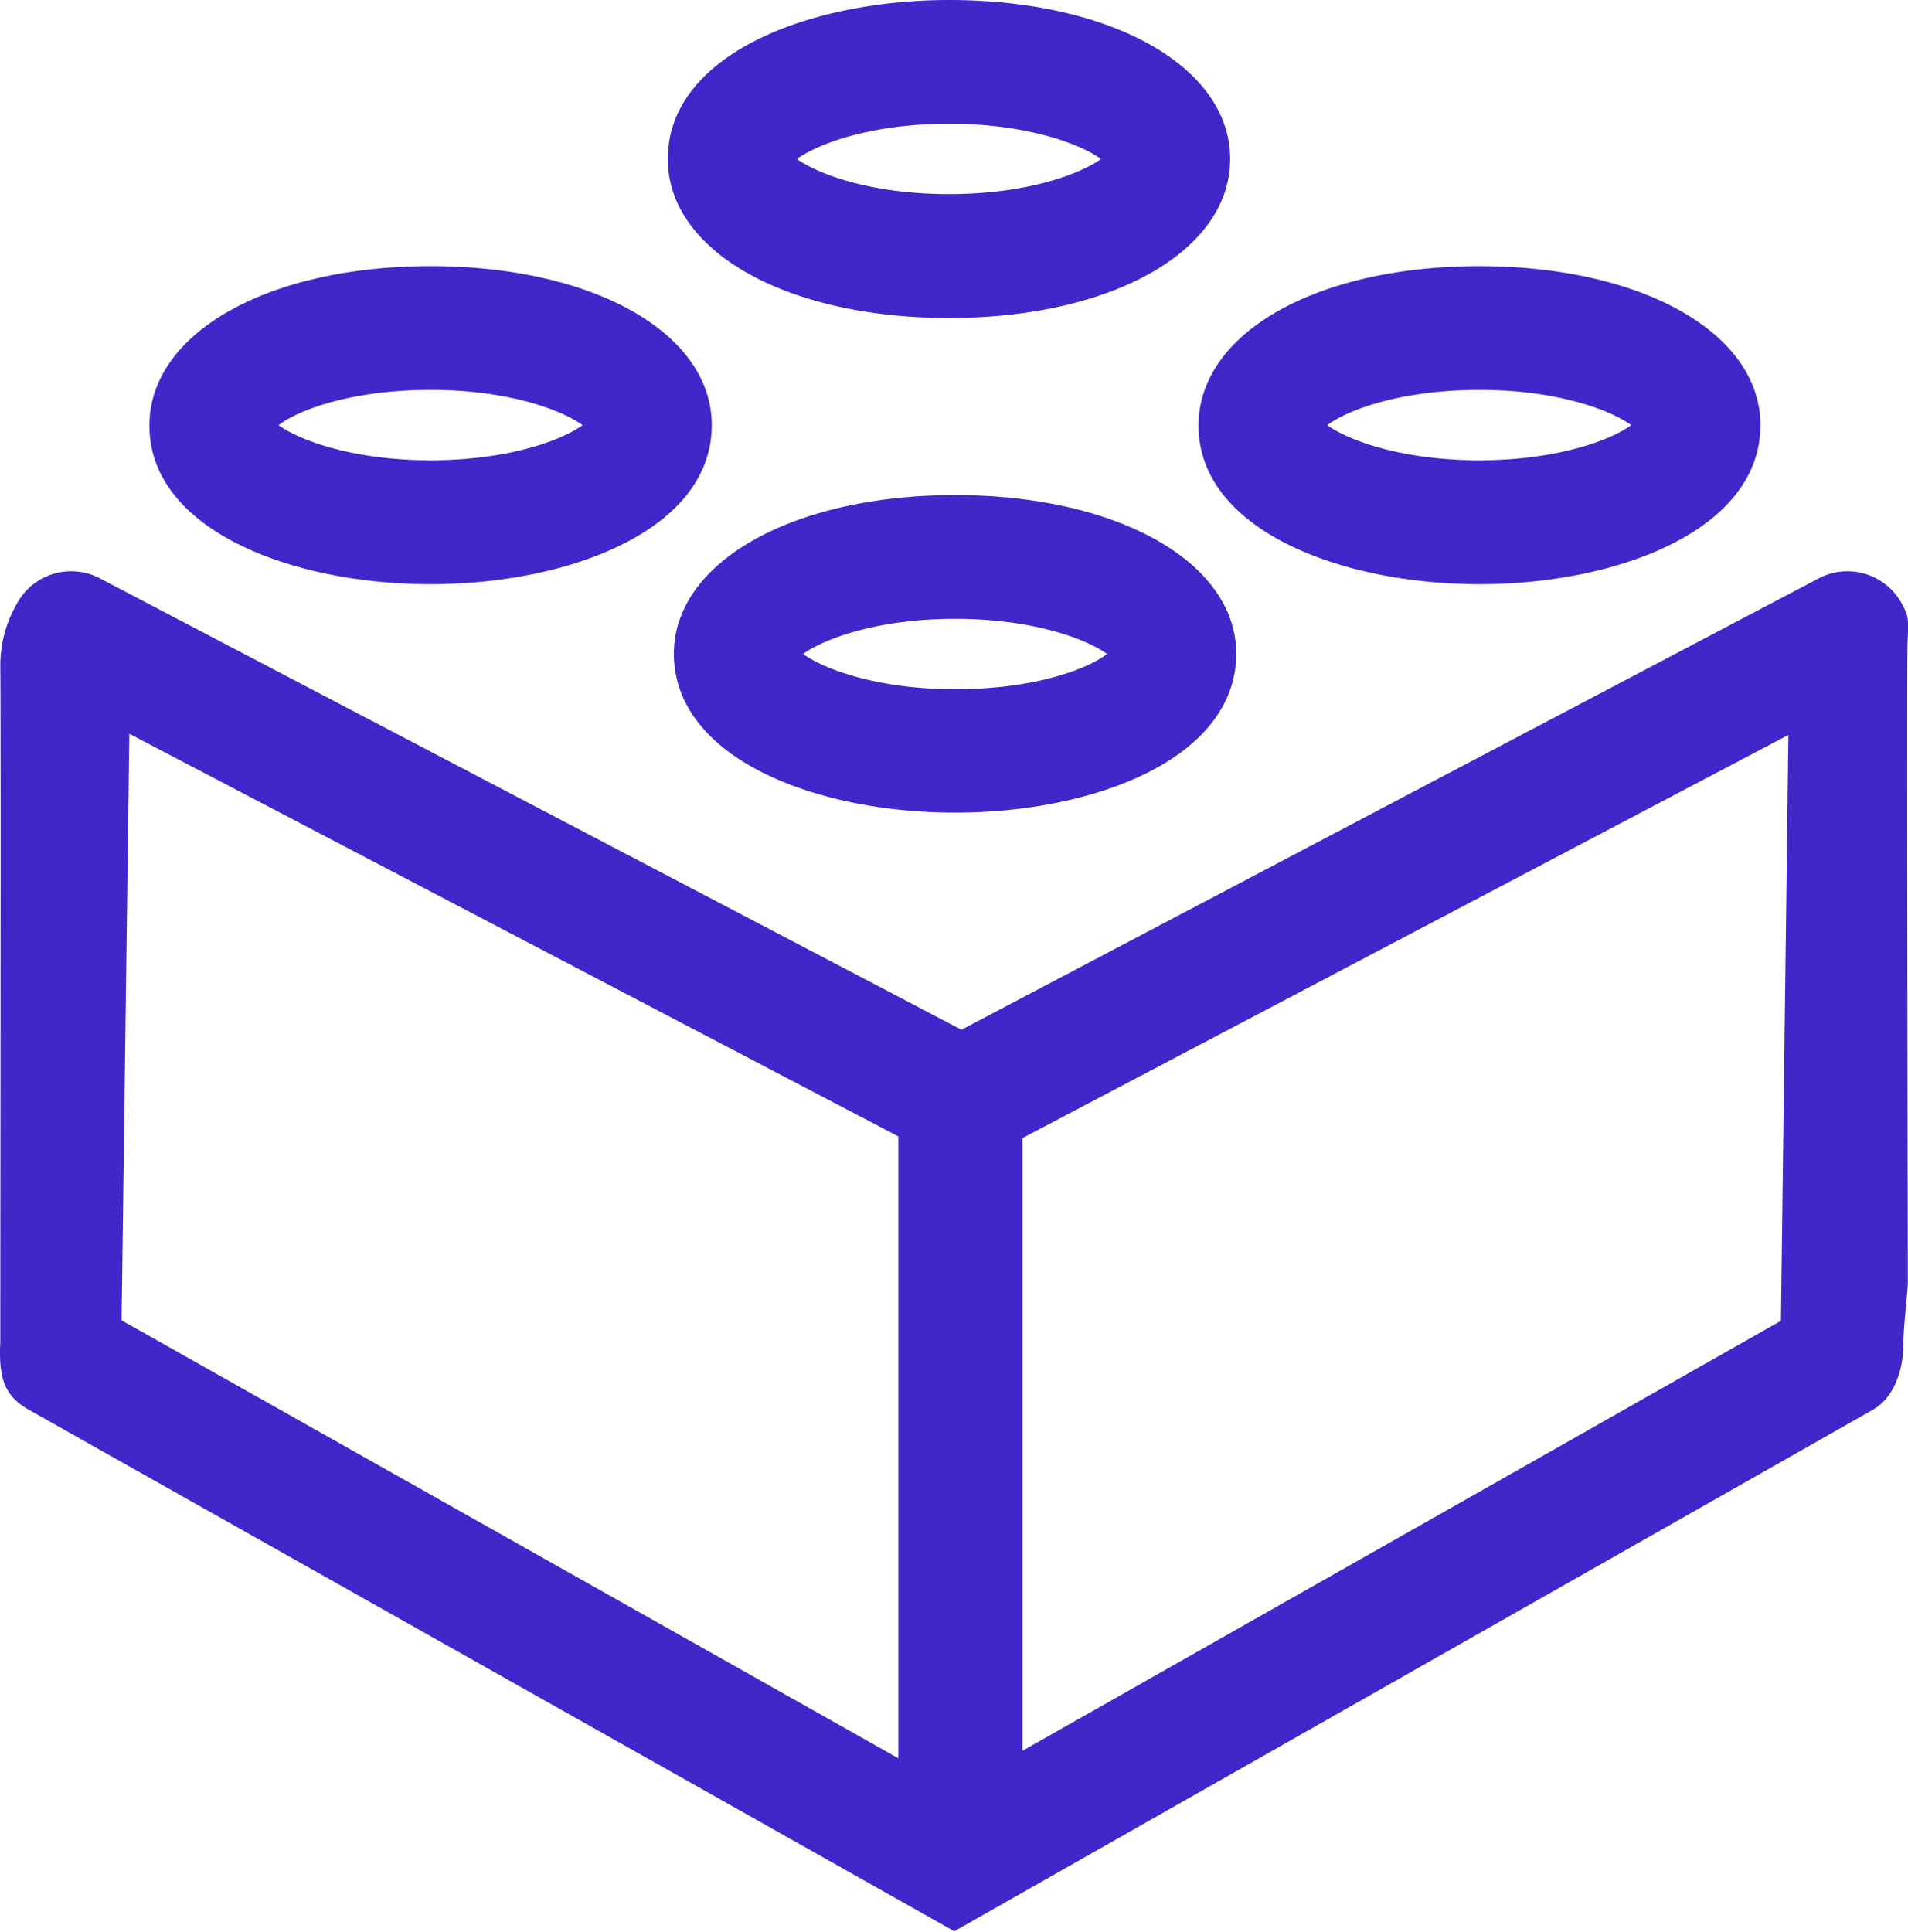 <svg xmlns="http://www.w3.org/2000/svg" viewBox="0 0 125.54 127.09"><defs><style>.cls-1{fill:#4226c9;}</style></defs><g id="Layer_2" data-name="Layer 2"><g id="_02" data-name="02"><path class="cls-1" d="M125.51,42.27c.07-1.56.08-1.7-.35-2.51a4.07,4.07,0,0,0-5.5-1.71L63.26,67.74,6.58,38.05a4.06,4.06,0,0,0-5.5,1.72,8.08,8.08,0,0,0-1.06,4c.05,3.86,0,36.62,0,44.5-.12,2.42.28,3.57,1.89,4.48l60.88,34.3,60.44-34.31c1.57-.89,2-3,2-4.12,0-1.37.3-3.67.3-4.28S125.45,43.84,125.51,42.27Zm-117,6L59.11,74.76v40.91L8,86.86Zm58.76,26.6,50.4-26.52-.49,38.54L67.27,115.18ZM62.44,20.92c10.72,0,18.5-4.4,18.5-10.46S73.16,0,62.44,0c-9.2,0-18.5,3.59-18.5,10.46C43.94,16.52,51.72,20.92,62.44,20.92Zm0-12.78c5.26,0,8.73,1.39,10,2.32-1.26.92-4.73,2.31-10,2.31s-8.74-1.39-10-2.31C53.7,9.53,57.17,8.14,62.44,8.14Zm.4,24.43C52.12,32.57,44.34,37,44.34,43c0,6.87,9.31,10.46,18.5,10.46S81.34,49.89,81.34,43C81.34,37,73.56,32.57,62.84,32.57Zm0,12.77c-5.26,0-8.73-1.39-10-2.32,1.26-.92,4.73-2.31,10-2.31s8.74,1.39,10,2.31C71.58,44,68.11,45.34,62.84,45.34ZM28.33,38.43c9.19,0,18.5-3.6,18.5-10.46,0-6.06-7.78-10.46-18.5-10.46S9.83,21.91,9.83,28C9.83,34.83,19.14,38.43,28.33,38.43Zm0-12.78c5.27,0,8.74,1.39,10,2.32-1.25.92-4.73,2.31-10,2.31s-8.74-1.39-10-2.31C19.59,27,23.06,25.65,28.33,25.65Zm69,12.78c9.19,0,18.5-3.6,18.5-10.46,0-6.06-7.78-10.46-18.5-10.46S78.86,21.91,78.86,28C78.86,34.83,88.16,38.43,97.36,38.43Zm0-12.78c5.27,0,8.74,1.39,10,2.32-1.25.92-4.73,2.31-10,2.31s-8.74-1.39-10-2.31C88.62,27,92.09,25.65,97.36,25.65Z"/></g></g></svg>